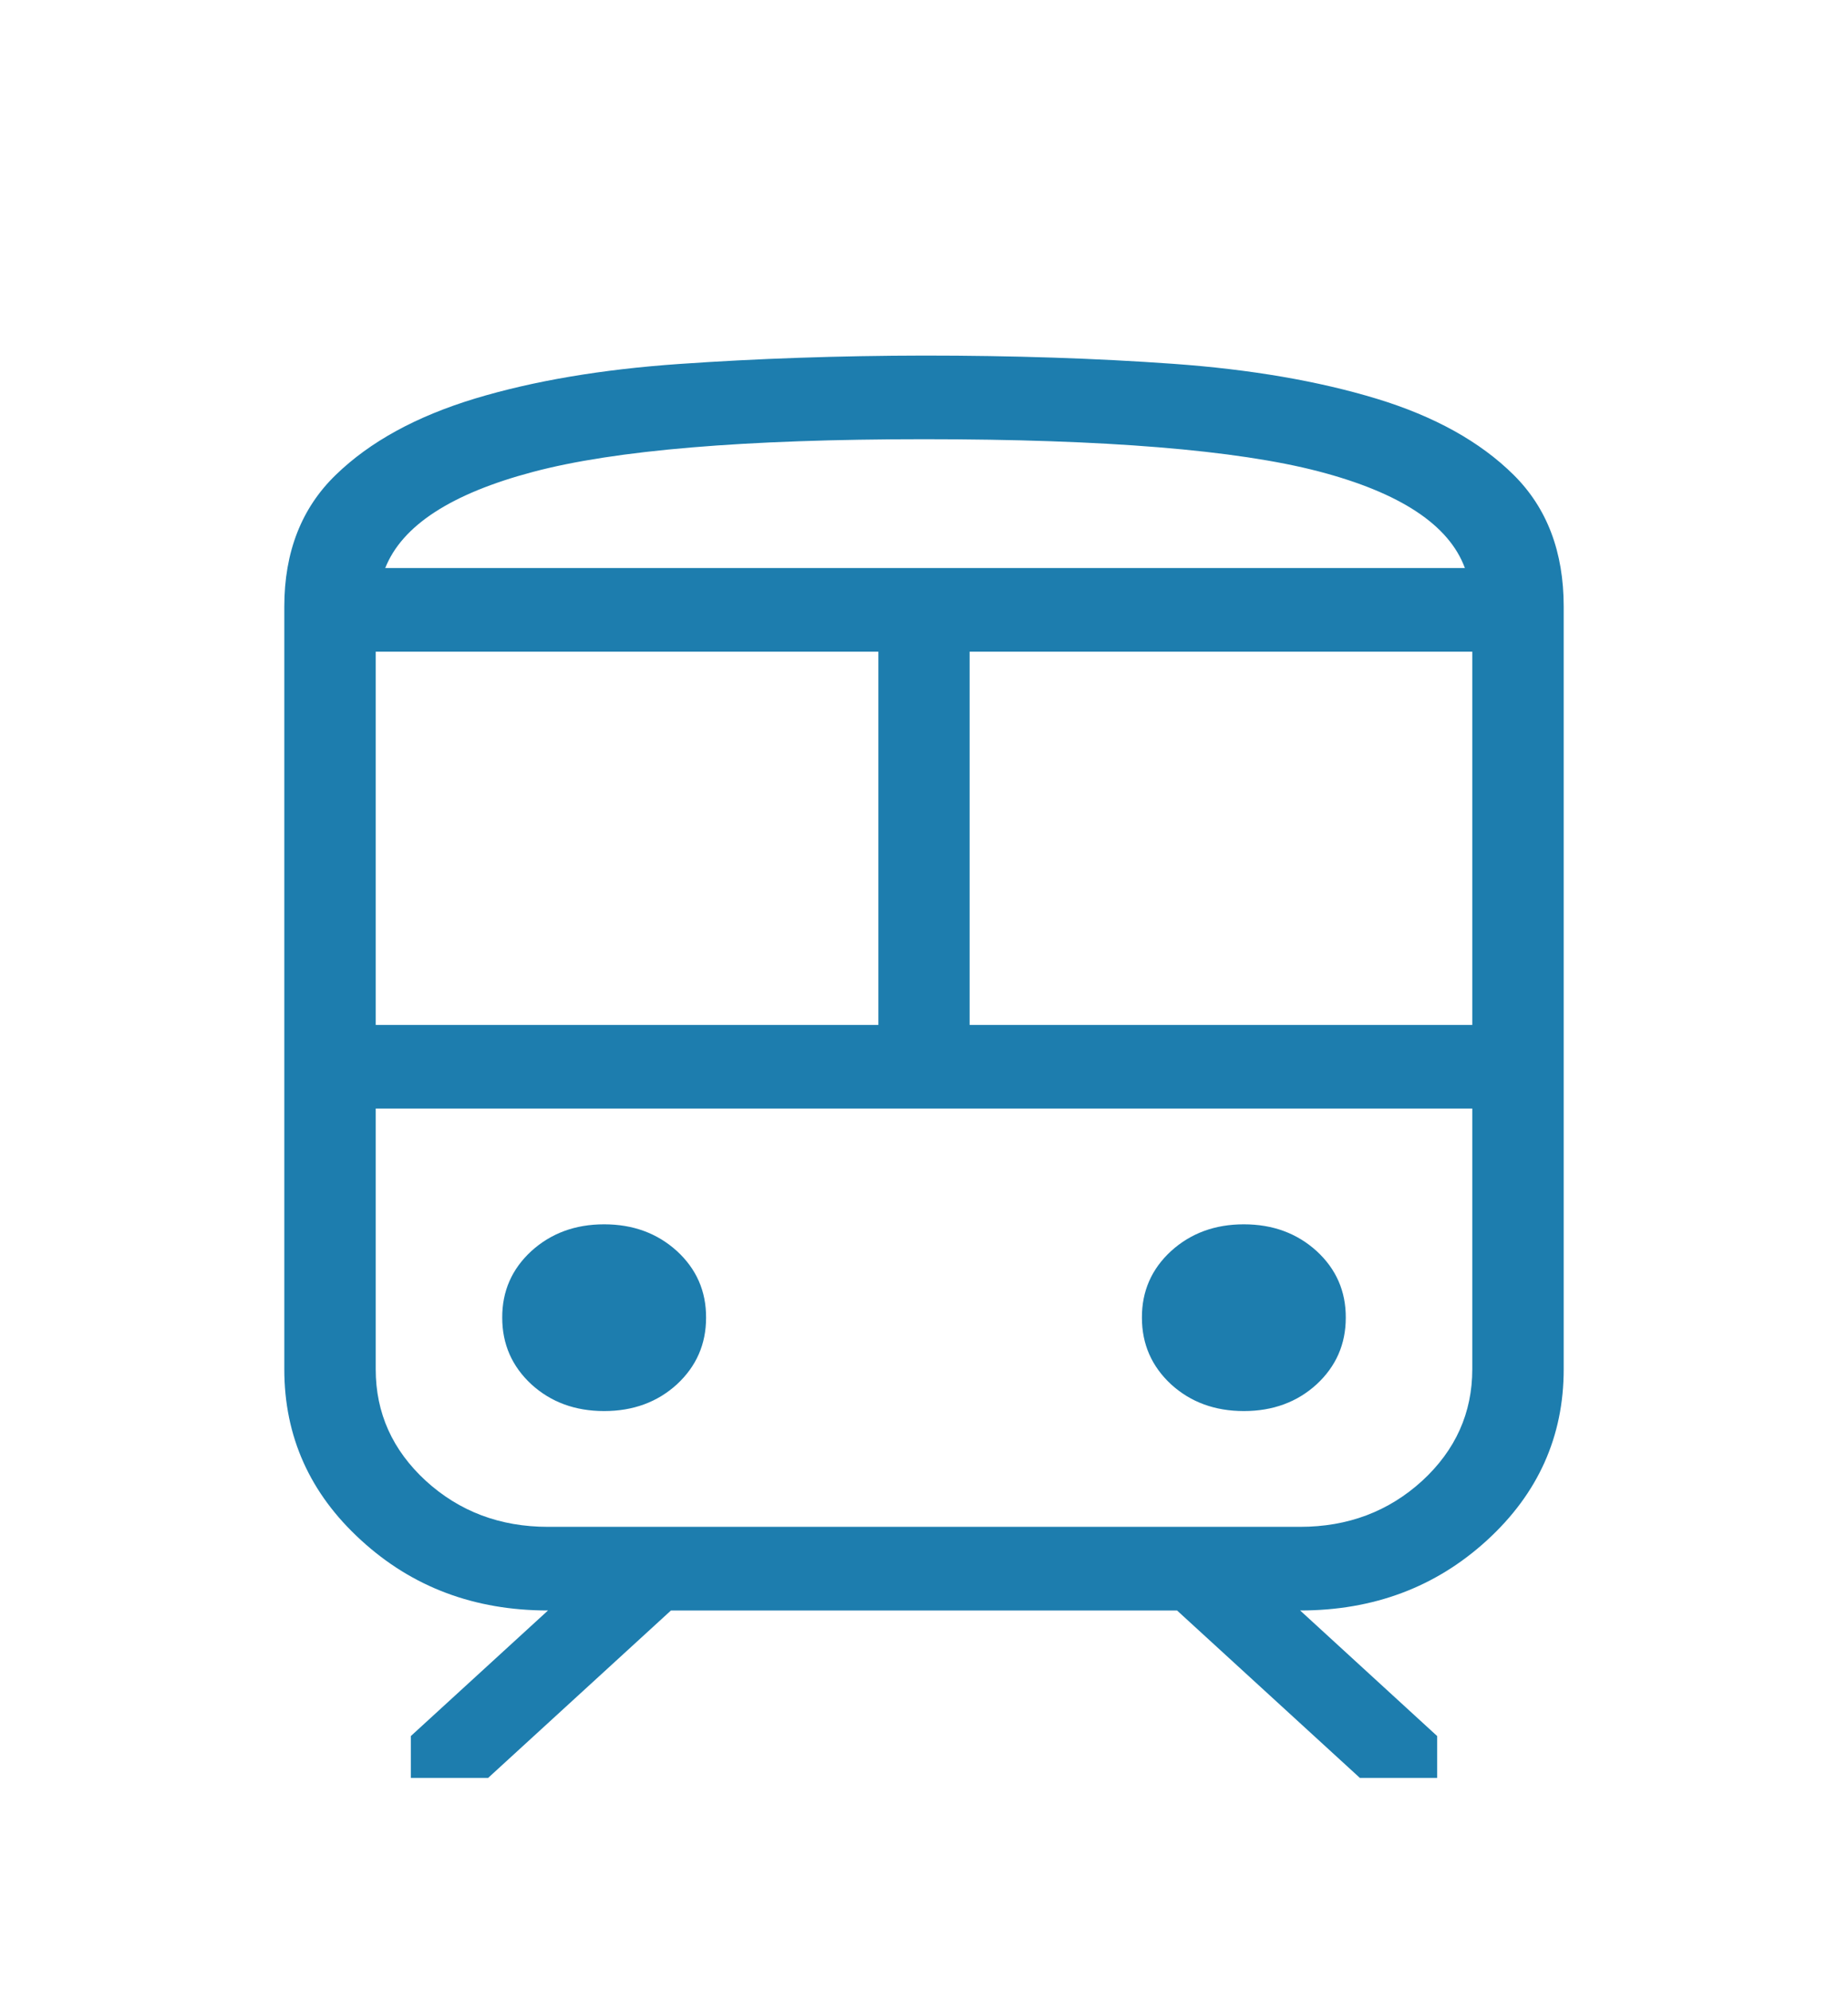 <svg width="13" height="14" viewBox="0 0 13 14" fill="none" xmlns="http://www.w3.org/2000/svg">
<path d="M2 9.627V4.265C2 3.881 2.121 3.572 2.362 3.339C2.603 3.105 2.93 2.927 3.342 2.802C3.753 2.678 4.232 2.597 4.778 2.559C5.324 2.521 5.898 2.501 6.5 2.5C7.125 2.5 7.709 2.519 8.254 2.558C8.798 2.597 9.274 2.679 9.683 2.803C10.091 2.927 10.413 3.106 10.648 3.339C10.883 3.572 11 3.88 11 4.265V9.627C11 10.1 10.82 10.501 10.46 10.83C10.1 11.159 9.662 11.323 9.146 11.323L10.11 12.206V12.5H9.566L8.28 11.323H4.72L3.434 12.5H2.89V12.206L3.855 11.323C3.338 11.323 2.9 11.159 2.54 10.829C2.18 10.501 2 10.1 2 9.627ZM6.5 3.088C5.24 3.088 4.324 3.165 3.749 3.318C3.175 3.47 2.828 3.695 2.71 3.994H10.305C10.194 3.691 9.85 3.464 9.275 3.314C8.699 3.164 7.774 3.088 6.5 3.088ZM2.643 7.206H6.179V4.582H2.643V7.206ZM9.146 7.794H2.643H10.357H9.146ZM6.821 7.206H10.357V4.582H6.821V7.206ZM4.25 9.921C4.454 9.921 4.625 9.858 4.762 9.733C4.898 9.607 4.967 9.451 4.967 9.265C4.968 9.078 4.899 8.922 4.762 8.796C4.624 8.671 4.454 8.608 4.25 8.608C4.046 8.608 3.876 8.671 3.738 8.796C3.601 8.922 3.532 9.078 3.533 9.265C3.533 9.451 3.602 9.607 3.738 9.733C3.875 9.858 4.046 9.921 4.25 9.921ZM8.75 9.921C8.954 9.921 9.125 9.858 9.262 9.733C9.398 9.607 9.467 9.451 9.467 9.265C9.468 9.078 9.399 8.922 9.262 8.796C9.124 8.671 8.954 8.608 8.75 8.608C8.546 8.608 8.376 8.671 8.238 8.796C8.101 8.922 8.032 9.078 8.033 9.265C8.033 9.451 8.102 9.607 8.238 9.733C8.375 9.858 8.546 9.921 8.75 9.921ZM3.855 10.735H9.145C9.482 10.735 9.768 10.627 10.004 10.412C10.239 10.196 10.357 9.934 10.357 9.626V7.794H2.643V9.627C2.643 9.935 2.761 10.196 2.996 10.412C3.232 10.627 3.518 10.735 3.855 10.735ZM6.5 3.994H10.305H2.71H6.5Z" fill="#1D7DAE"/>
</svg>
